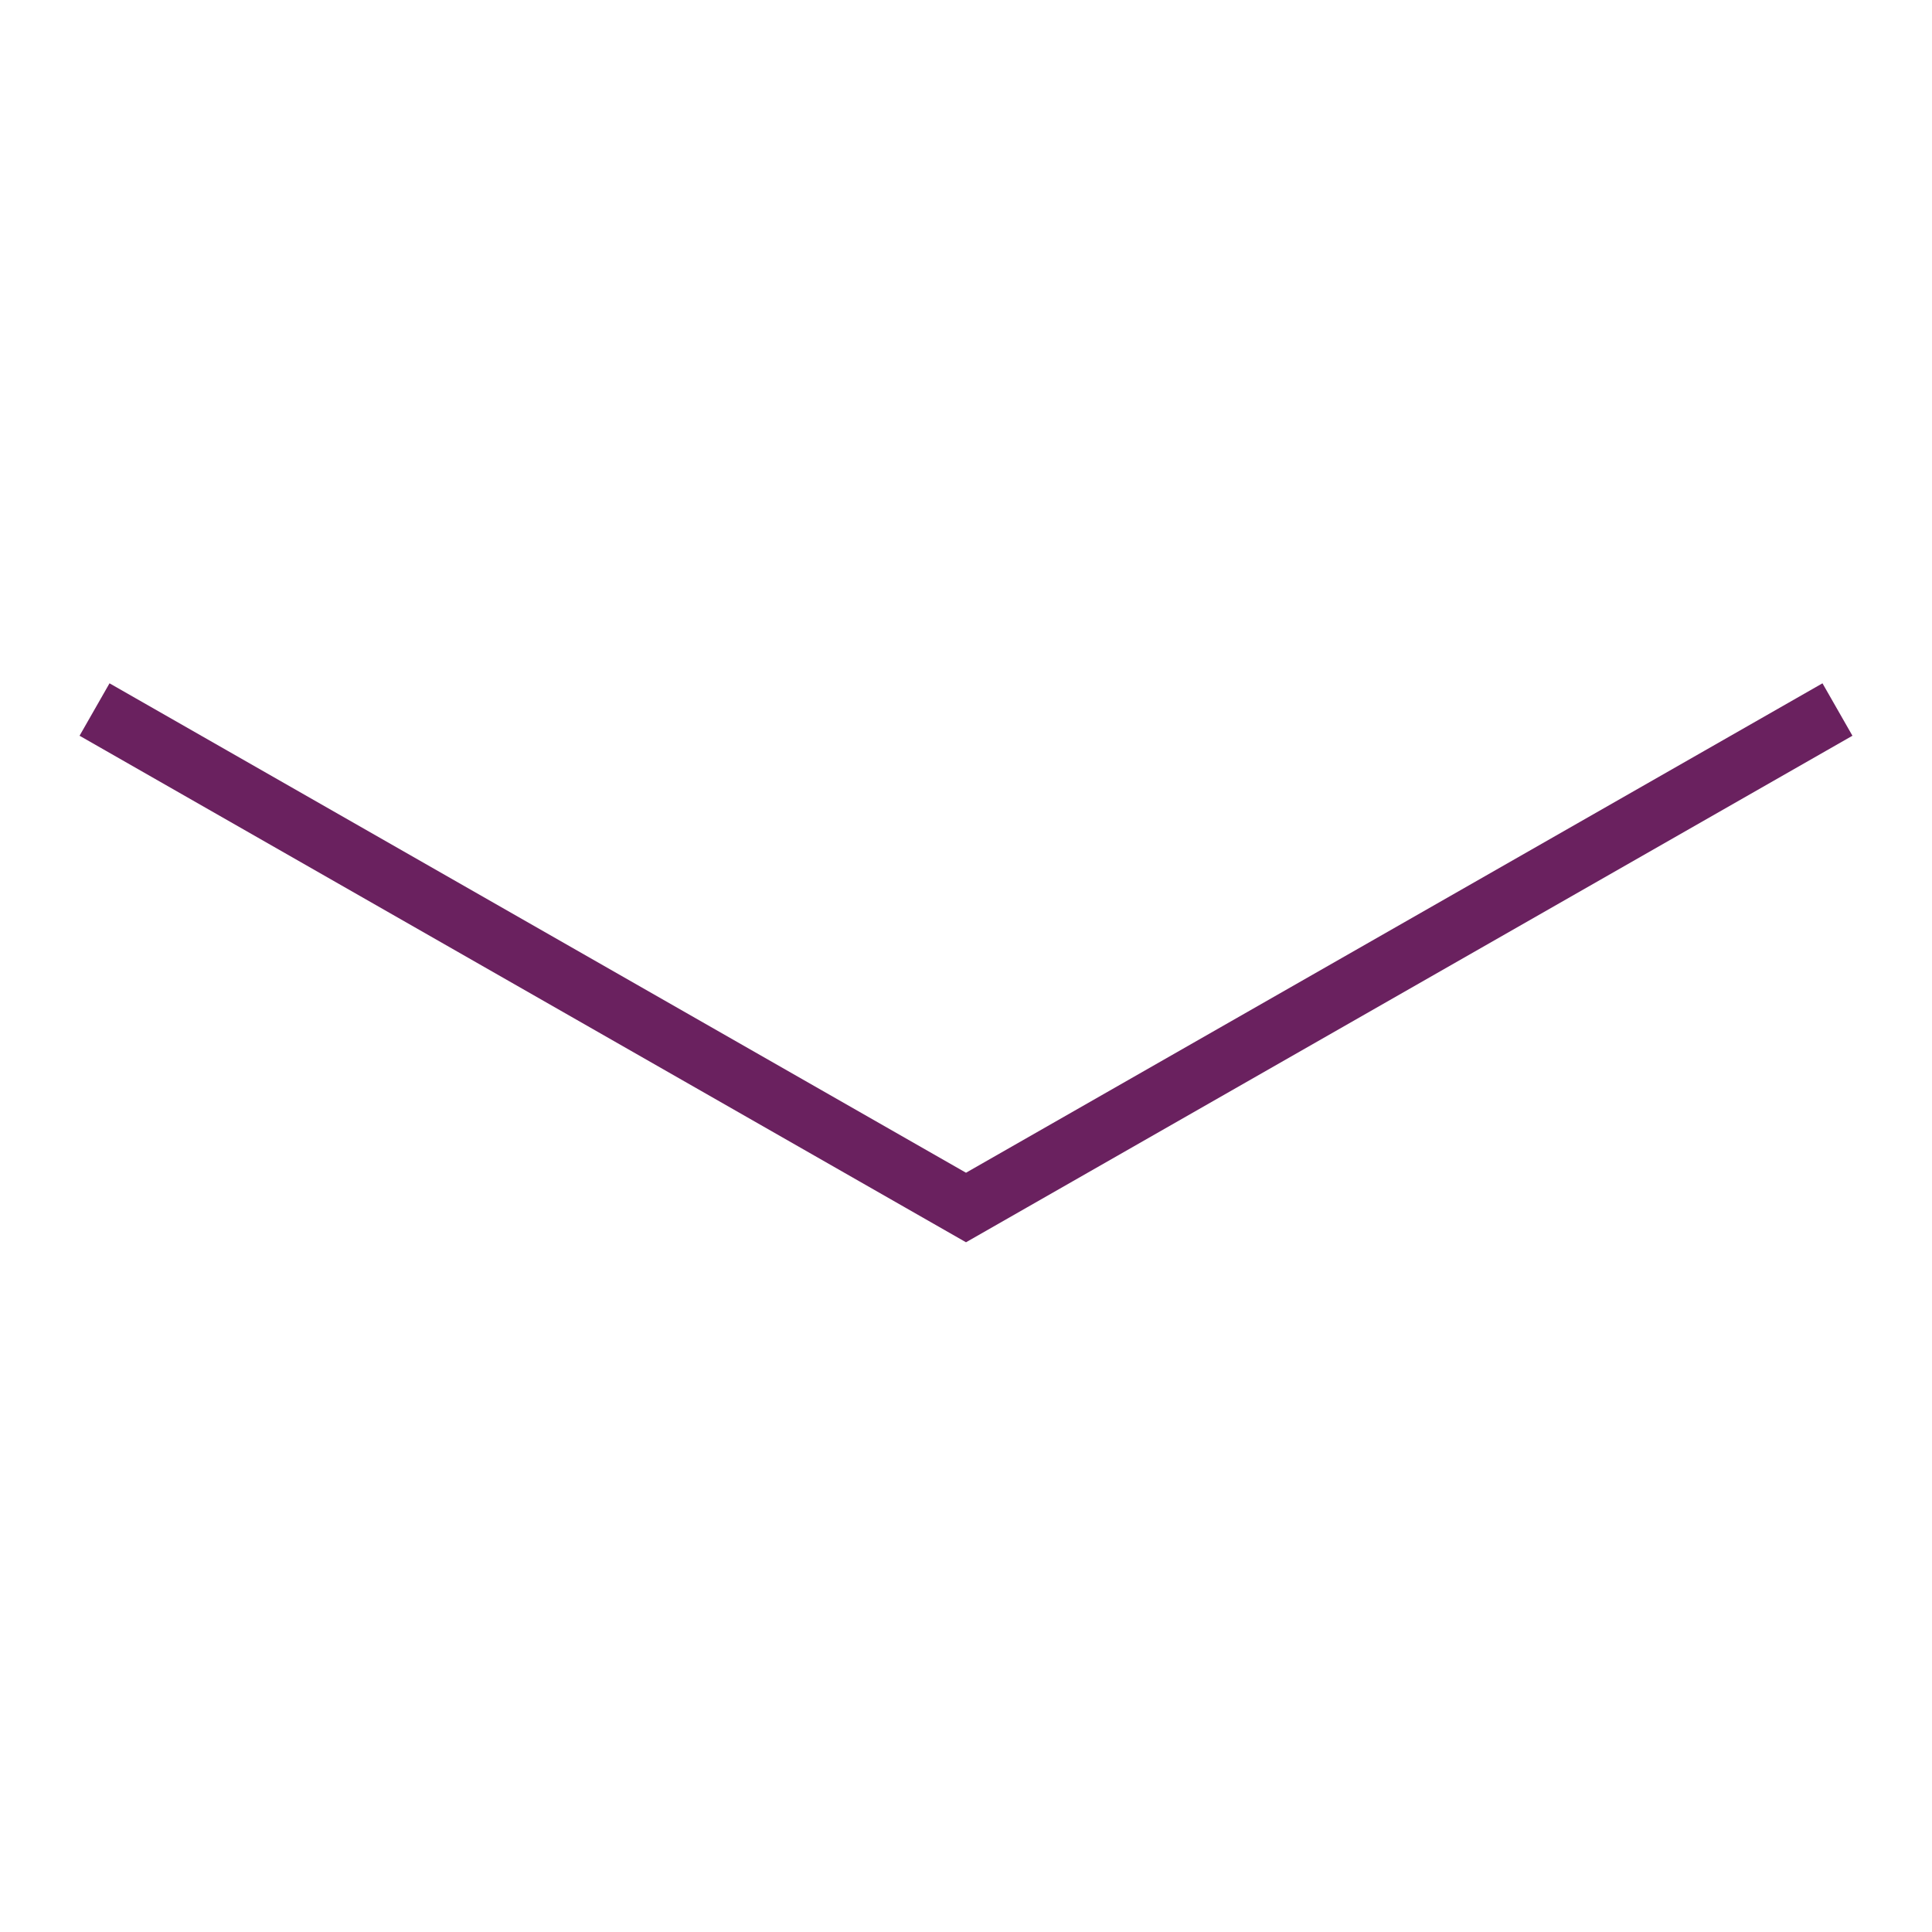 <svg xmlns="http://www.w3.org/2000/svg" viewBox="0 0 64 64" width="64" height="64"><title>Arrow</title><g class="nc-icon-wrapper" stroke-linecap="square" stroke-linejoin="miter" stroke-width="2" fill="#6a215f" stroke="#6a215f"><polyline fill="none" stroke="#6a215f" stroke-miterlimit="10" points="4,24 32,40 60,24 "/></g></svg>